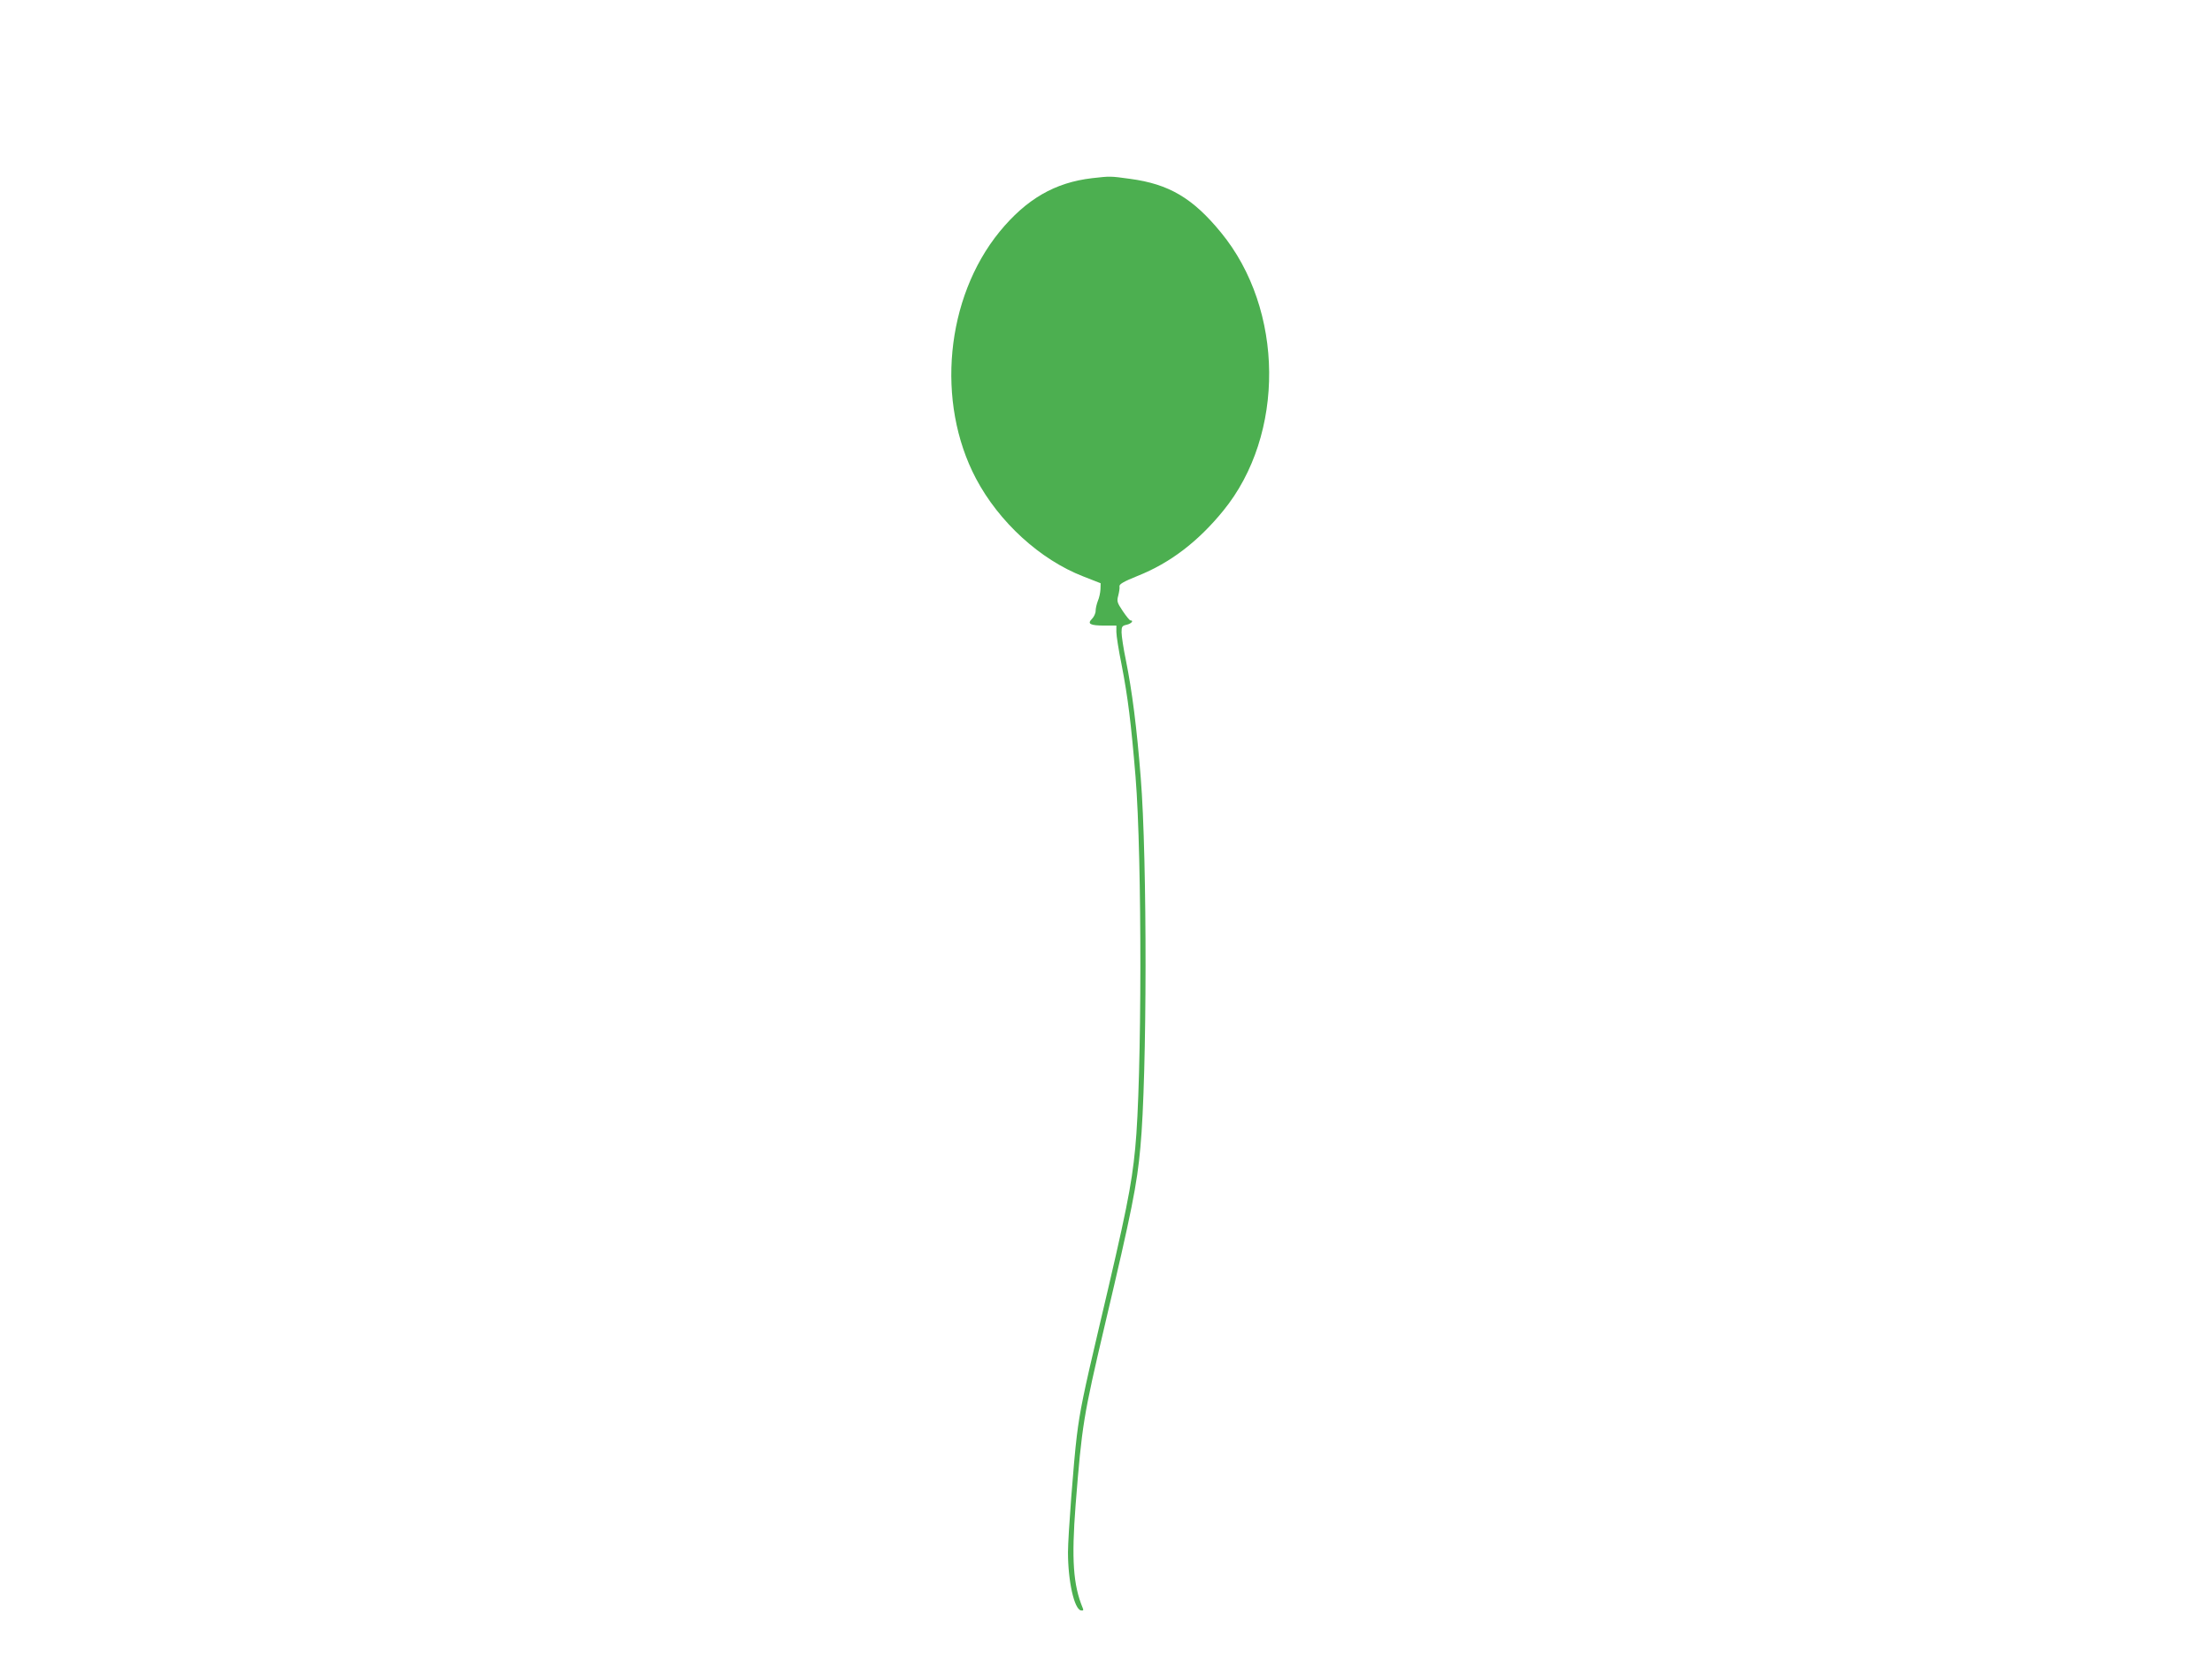 <?xml version="1.0" standalone="no"?>
<!DOCTYPE svg PUBLIC "-//W3C//DTD SVG 20010904//EN"
 "http://www.w3.org/TR/2001/REC-SVG-20010904/DTD/svg10.dtd">
<svg version="1.0" xmlns="http://www.w3.org/2000/svg"
 width="1280pt" height="960pt" viewBox="0 0 1280 960"
 preserveAspectRatio="xMidYMid meet">
<g transform="translate(0,960) scale(0.1,-0.1)"
fill="#4caf50" stroke="none">
<path d="M6320 8569 c-216 -25 -381 -121 -536 -310 -312 -383 -370 -986 -136
-1429 133 -251 370 -468 619 -565 l102 -40 -1 -35 c-1 -19 -7 -49 -15 -67 -7
-18 -13 -44 -13 -58 0 -14 -10 -35 -21 -46 -29 -29 -12 -39 74 -39 l67 0 0
-37 c0 -21 13 -105 30 -188 37 -191 55 -338 81 -650 38 -464 37 -1756 -2
-2150 -21 -218 -52 -371 -209 -1035 -91 -386 -111 -484 -129 -630 -18 -144
-51 -580 -51 -672 0 -168 36 -329 75 -337 14 -2 16 1 10 15 -55 133 -65 281
-41 594 37 466 44 510 171 1050 154 652 185 807 204 1021 39 414 40 1668 2
2139 -23 291 -50 502 -86 680 -14 67 -25 140 -25 161 0 33 3 38 30 44 27 6 43
25 21 25 -4 0 -24 24 -44 54 -33 49 -35 57 -26 90 5 20 9 43 7 53 -2 12 22 27
104 60 189 75 351 199 496 377 360 440 354 1165 -13 1611 -163 199 -301 280
-525 310 -116 16 -114 16 -220 4z"/>
</g>
</svg>
